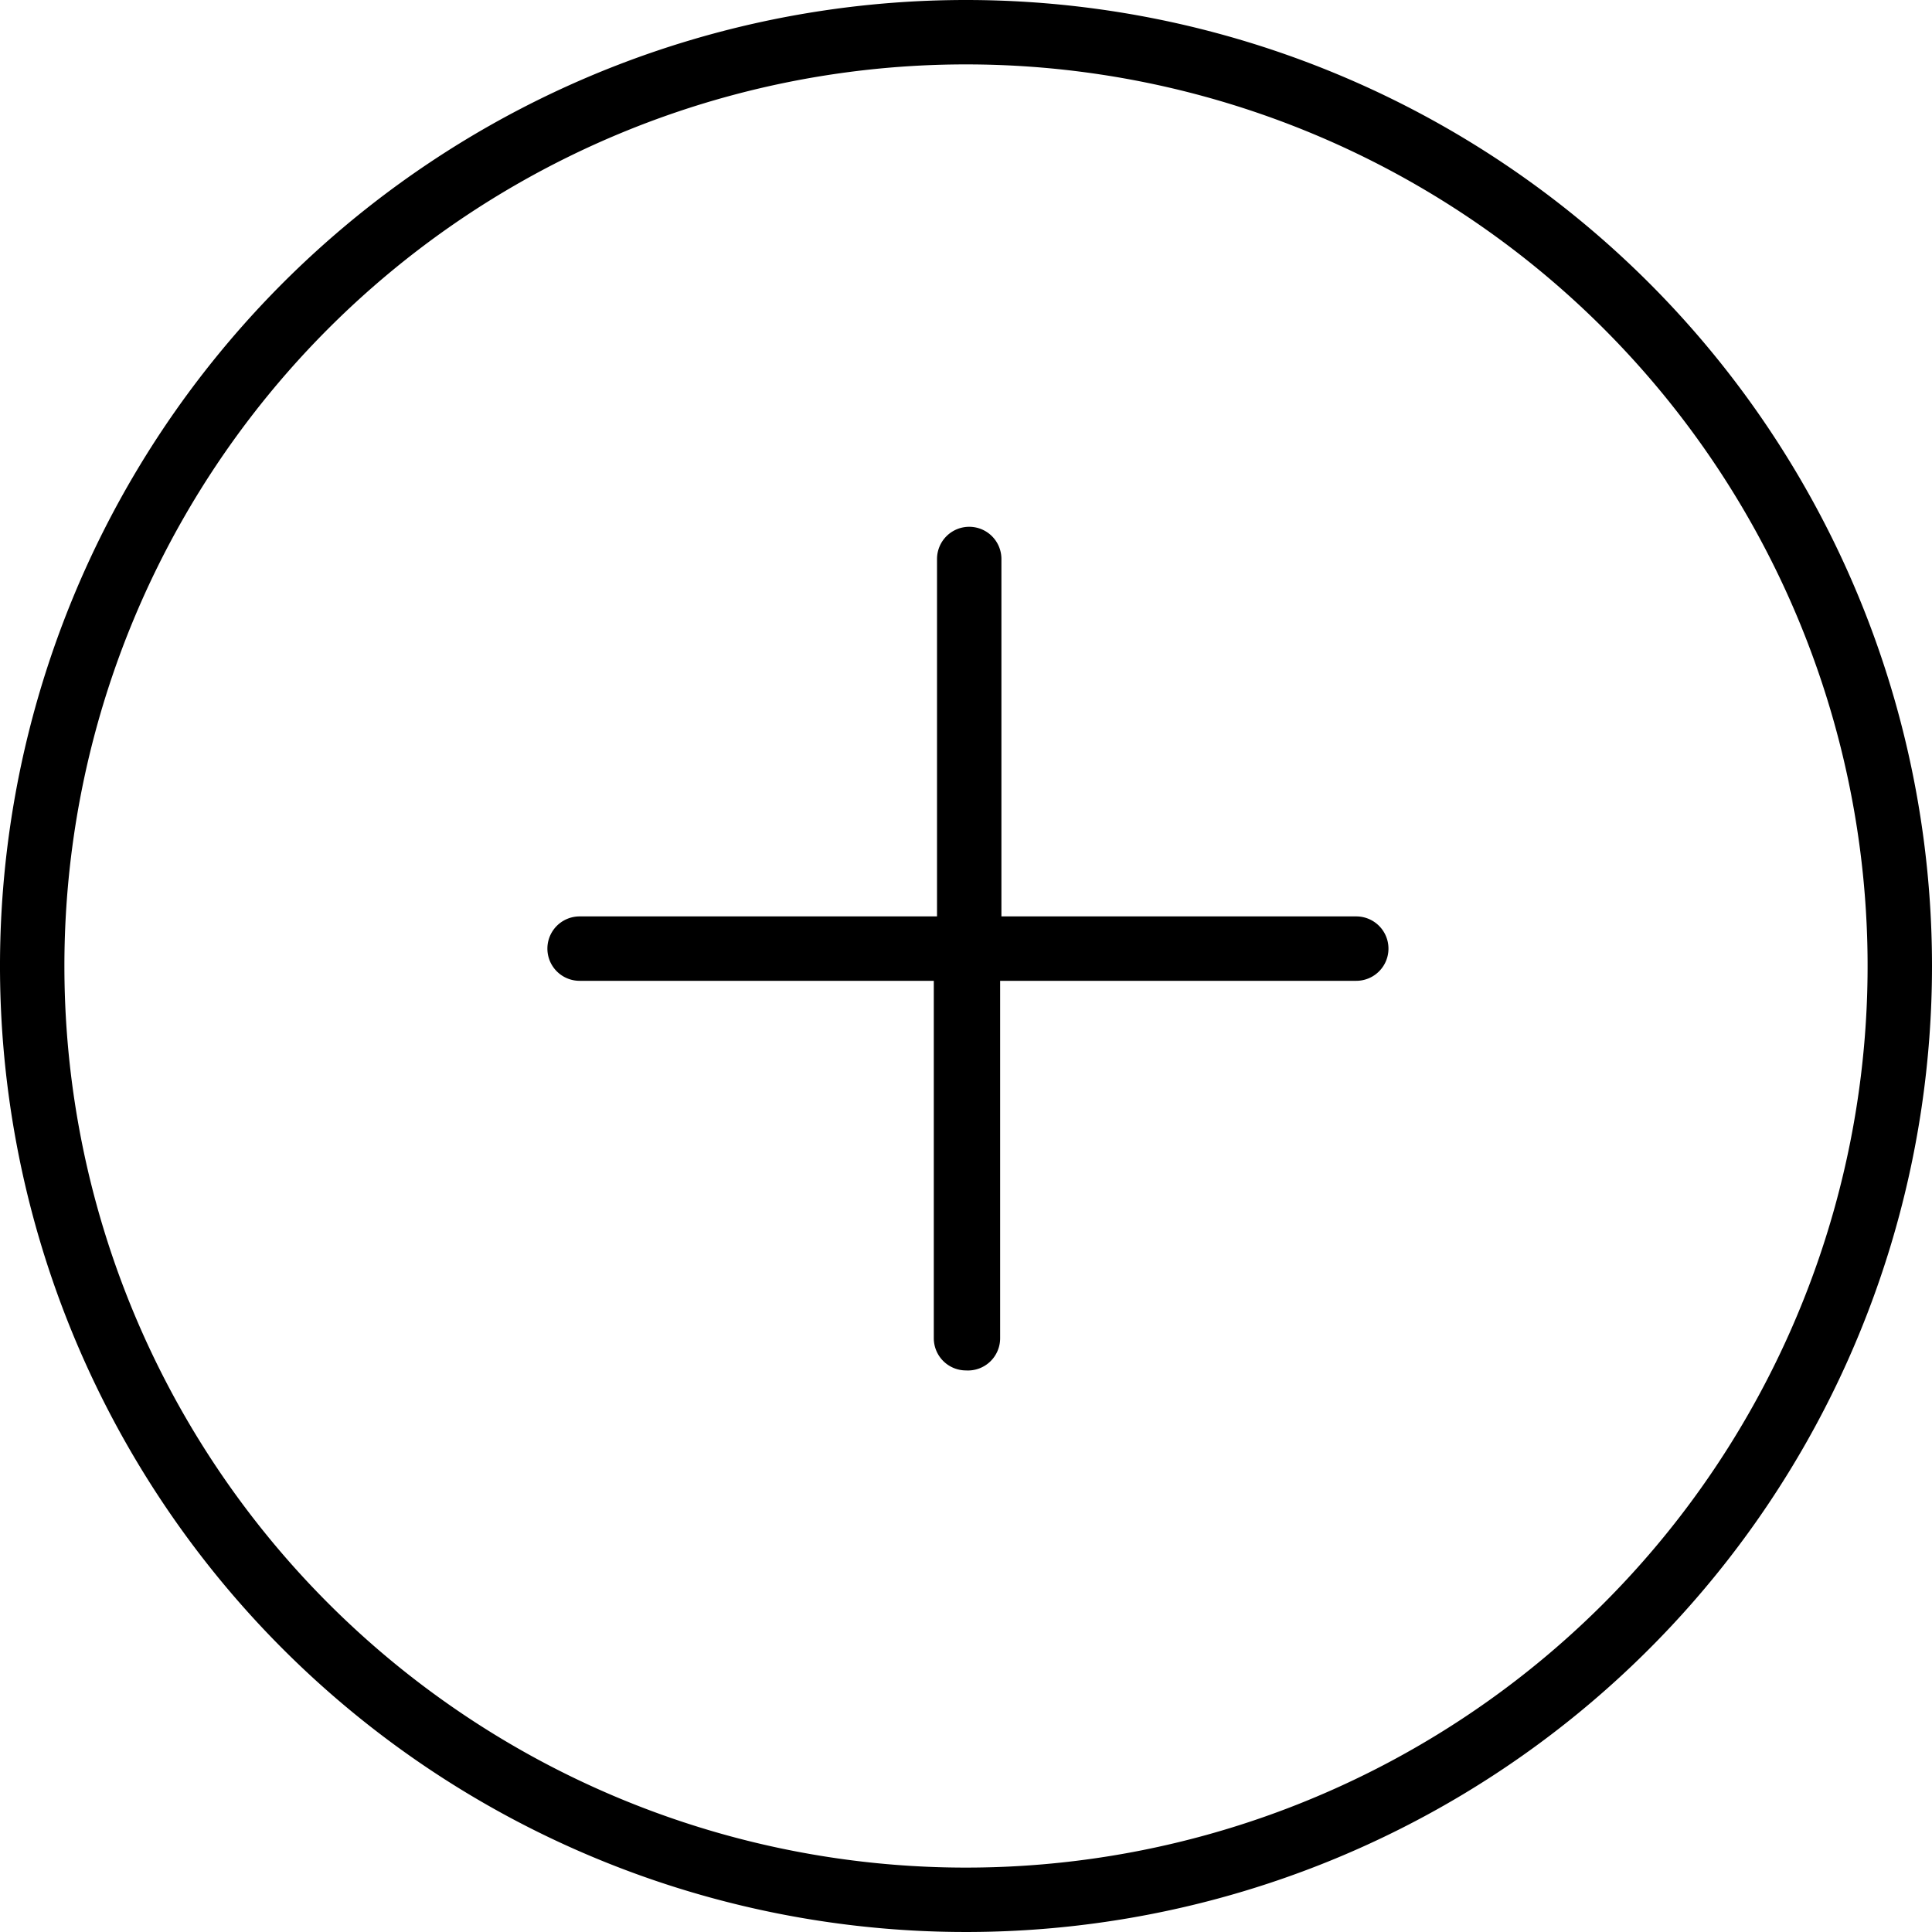 <svg xmlns="http://www.w3.org/2000/svg" viewBox="0 0 30 30"><g id="Layer_2" data-name="Layer 2"><g id="Layer_1-2" data-name="Layer 1"><path d="M15,1A14,14,0,1,1,1,15,14,14,0,0,1,15,1m0-1A15,15,0,1,0,30,15,15,15,0,0,0,15,0Z"></path><path d="M15,21.28a.5.5,0,0,1-.5-.5V14.73a.5.5,0,0,1,.5-.5h6.06a.5.5,0,0,1,0,1H15.53v5.55A.5.5,0,0,1,15,21.28Z"></path><path d="M15,15.23H9a.5.5,0,0,1,0-1h5.55V8.68a.5.5,0,0,1,.5-.5.5.5,0,0,1,.5.5v6.05A.5.5,0,0,1,15,15.23Z"></path></g></g></svg>